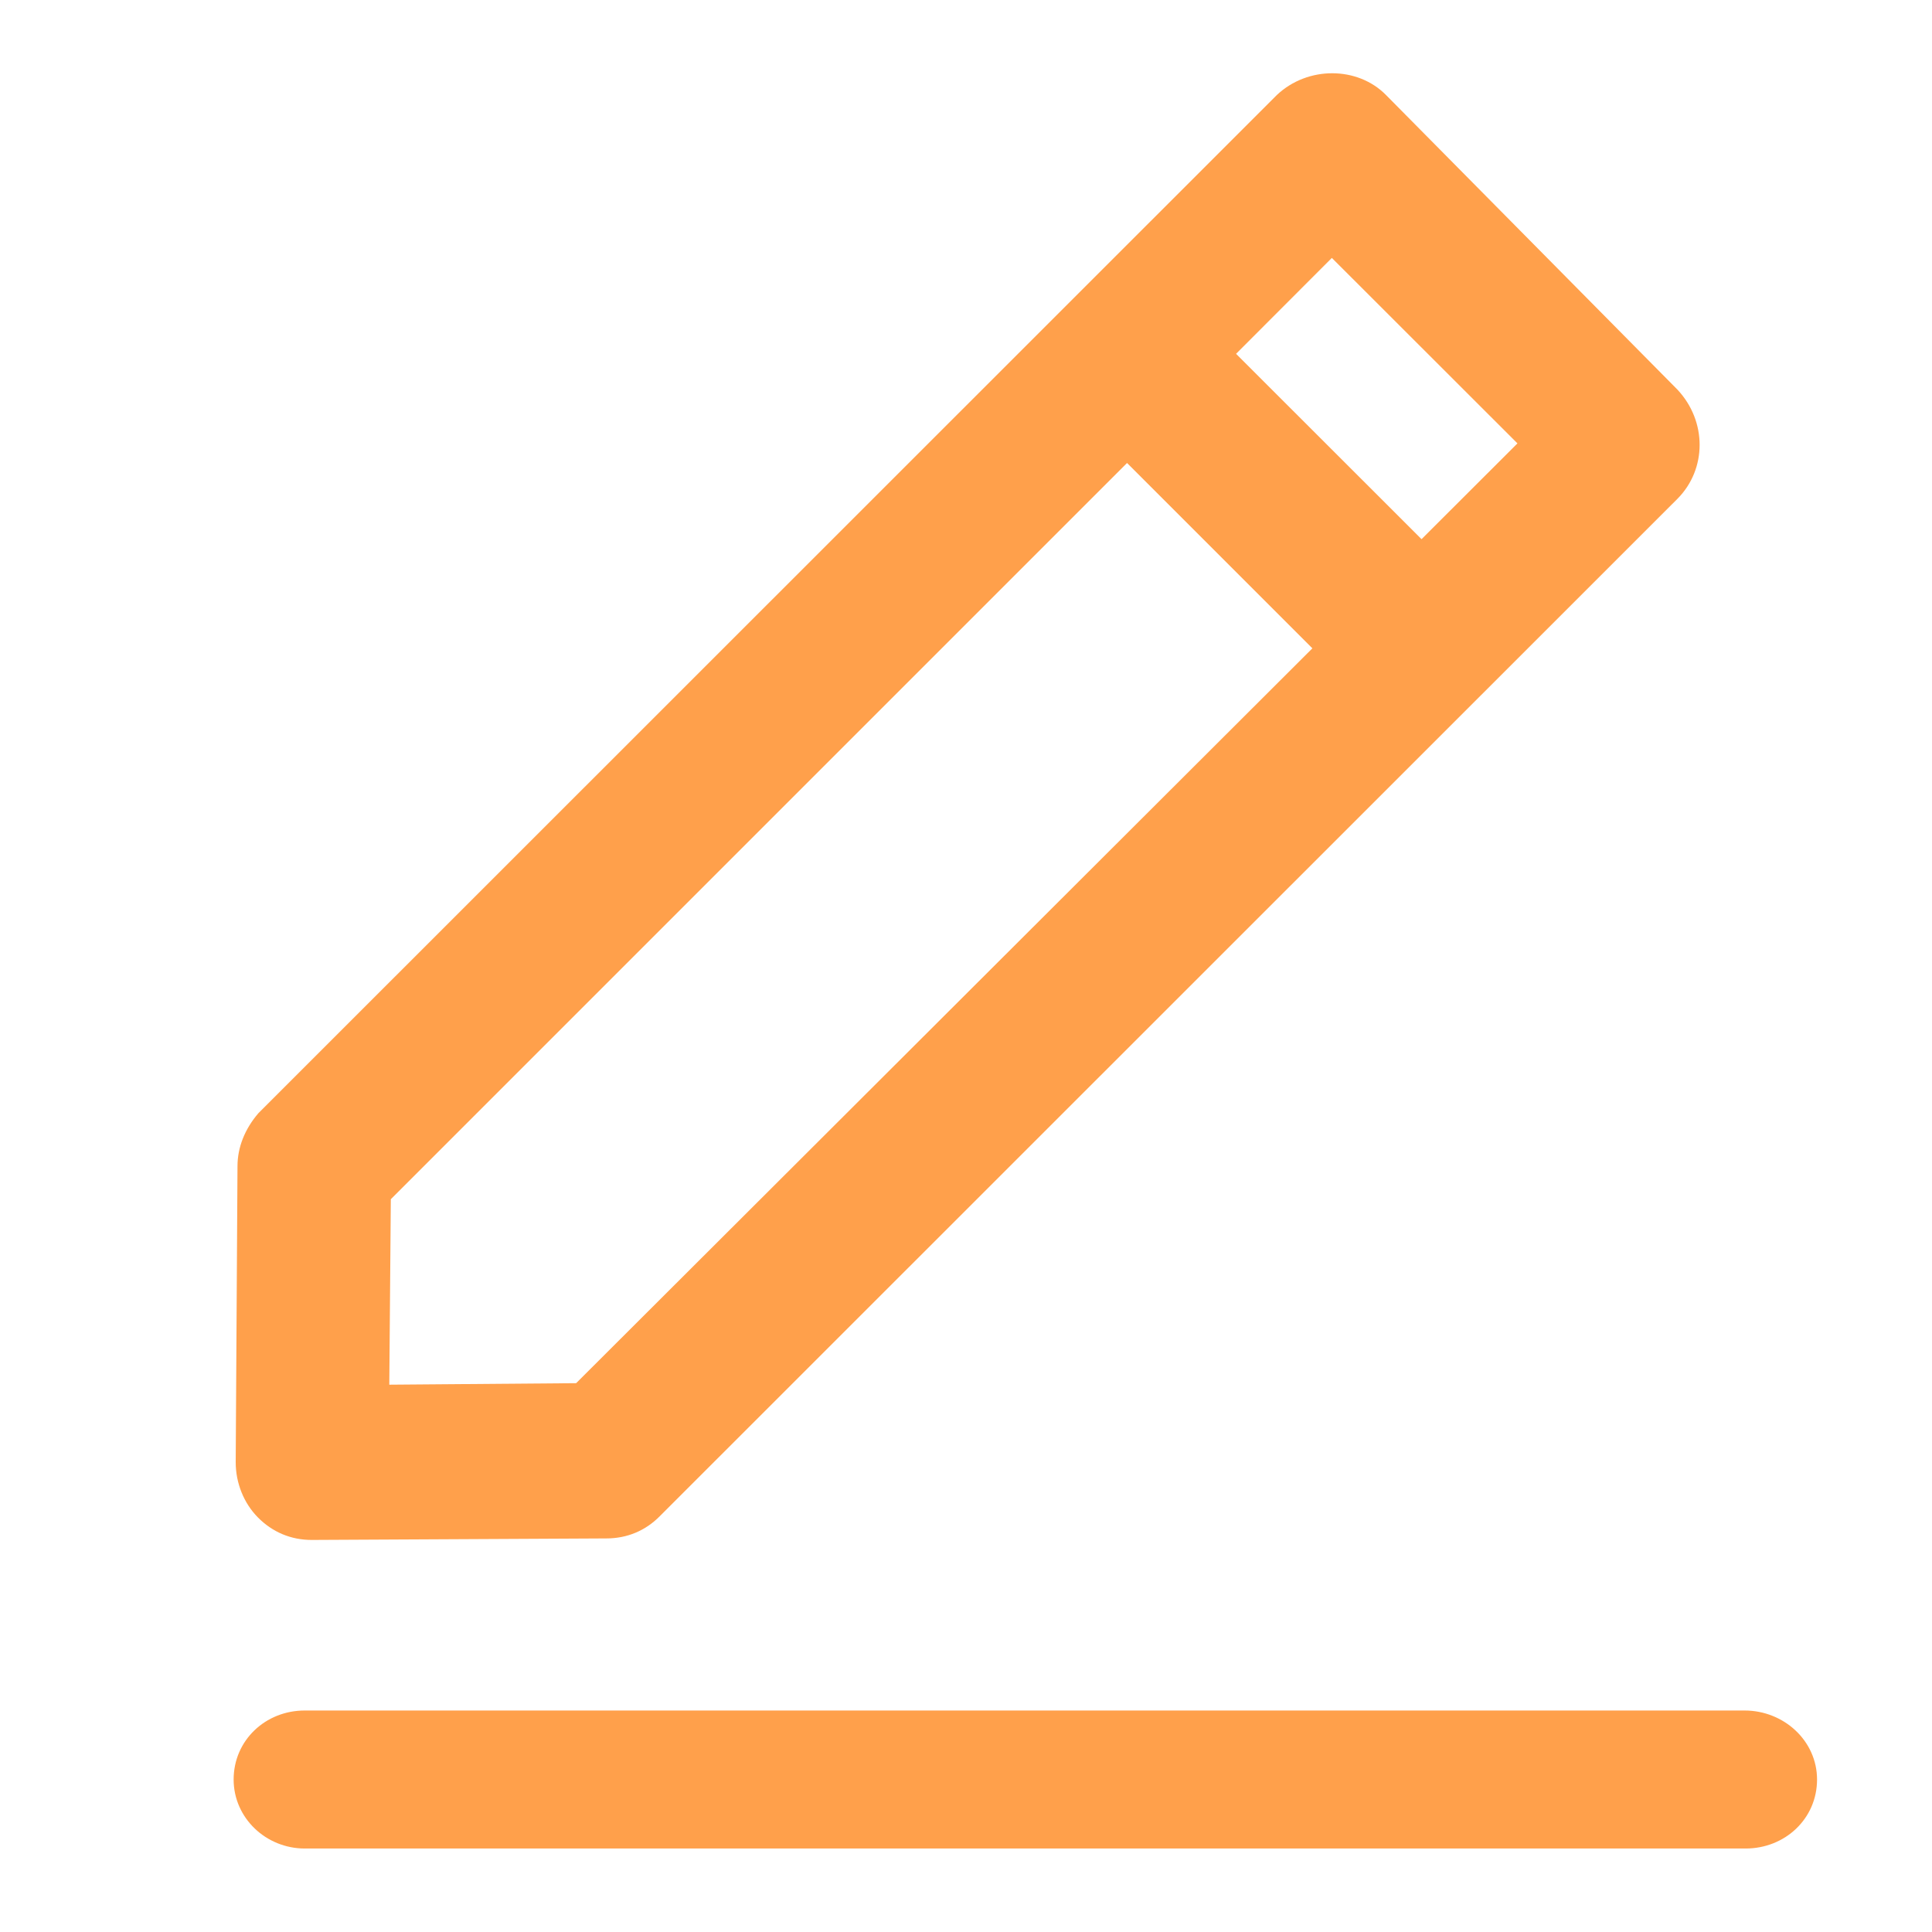 <?xml version="1.0" encoding="utf-8"?>
<!-- Generator: Adobe Illustrator 16.0.0, SVG Export Plug-In . SVG Version: 6.00 Build 0)  -->
<!DOCTYPE svg PUBLIC "-//W3C//DTD SVG 1.1//EN" "http://www.w3.org/Graphics/SVG/1.1/DTD/svg11.dtd">
<svg version="1.1" id="Layer_1" xmlns="http://www.w3.org/2000/svg" xmlns:xlink="http://www.w3.org/1999/xlink" x="0px" y="0px"
	 width="14px" height="14px" viewBox="0 0 14 14" enable-background="new 0 0 14 14" xml:space="preserve">
<g>
	<g>
		<path fill="#FFA04B" d="M12.642,12.395H2.208c-0.284,0-0.515,0.216-0.515,0.5c0,0.279,0.235,0.5,0.515,0.5H12.65
			c0.285,0,0.517-0.216,0.517-0.5C13.167,12.615,12.927,12.395,12.642,12.395z"/>
		<path fill="#FFA04B" d="M2.259,11.159L2.259,11.159l2.135-0.011c0.15,0,0.284-0.056,0.388-0.162l7.374-7.372
			c0.213-0.215,0.214-0.561,0-0.79l-2.113-2.136c-0.205-0.208-0.566-0.211-0.79,0L1.873,8.066c-0.1,0.116-0.152,0.25-0.152,0.384
			l-0.013,2.146c0,0.151,0.059,0.297,0.161,0.4C1.975,11.103,2.109,11.159,2.259,11.159z M8.957,2.564l0.694-0.695l1.345,1.344
			l-0.695,0.694L8.957,2.564z M2.821,10.034L2.832,8.69l5.335-5.335L9.51,4.698l-5.335,5.325L2.821,10.034z"/>
	</g>
</g>
</svg>
